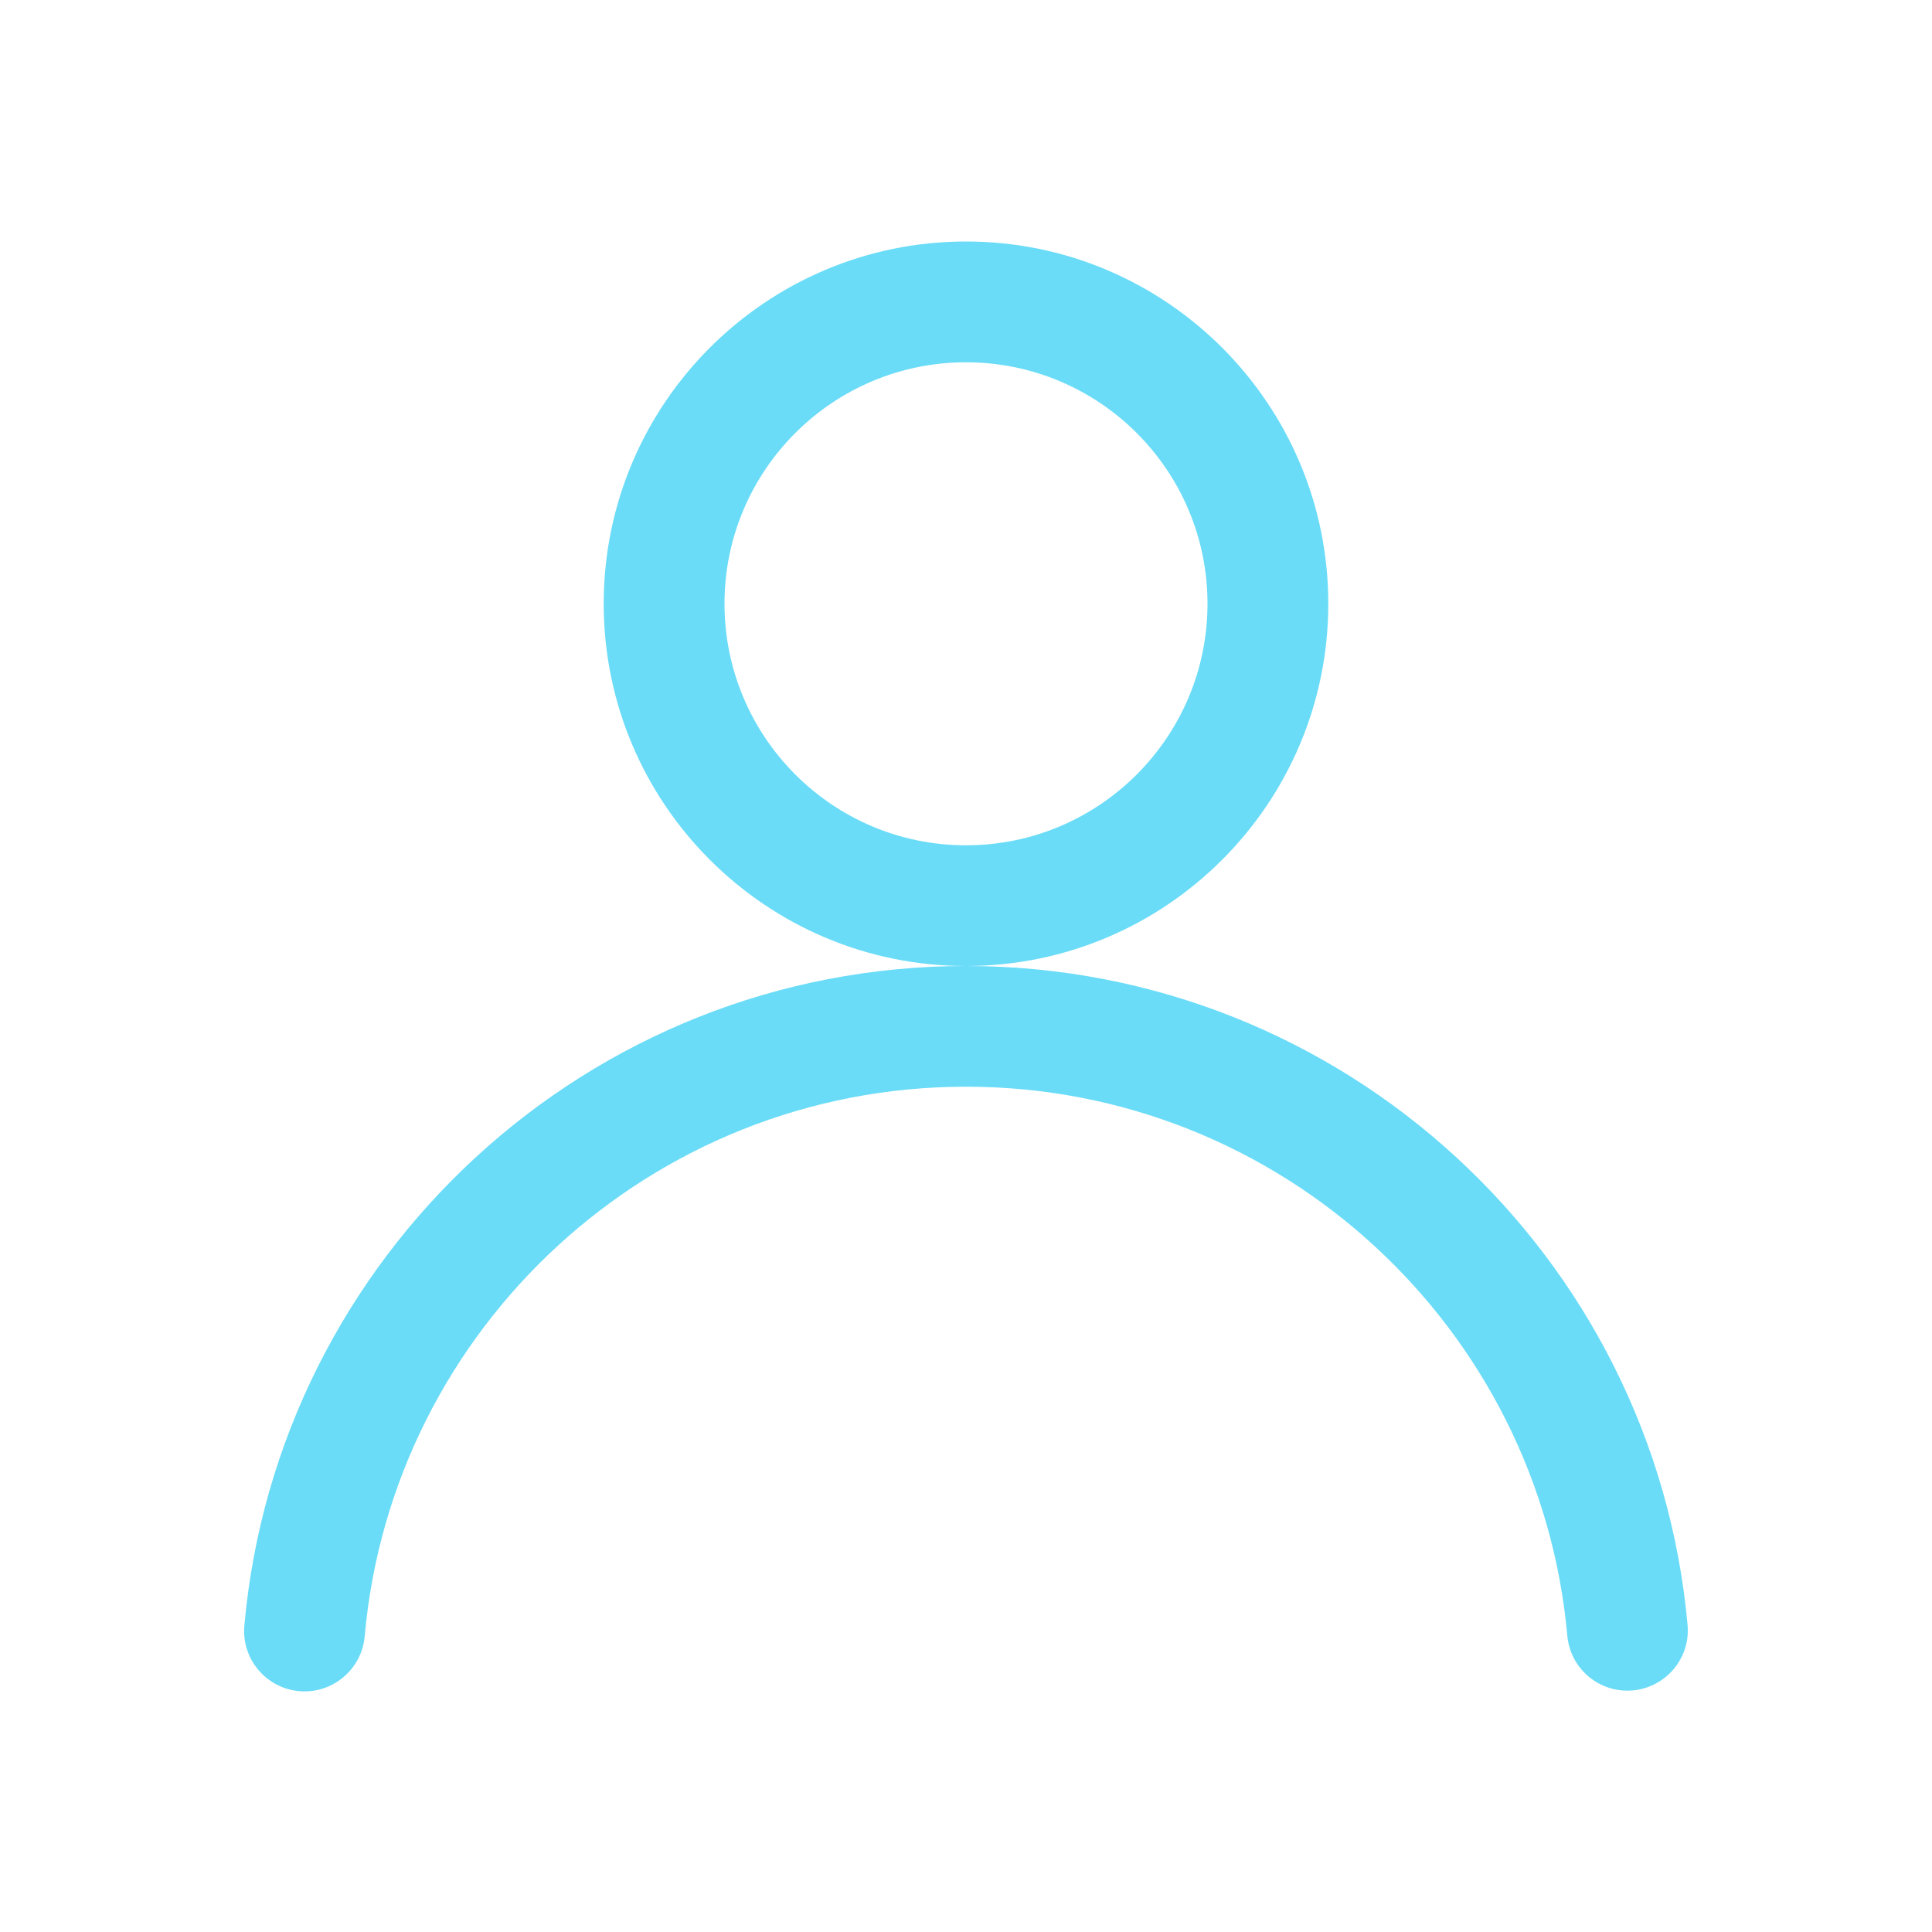 <svg width="21" height="21" viewBox="0 0 21 21" fill="none" xmlns="http://www.w3.org/2000/svg">
<path fill-rule="evenodd" clip-rule="evenodd" d="M10.5 2.625C8.327 2.625 6.562 4.39 6.562 6.562C6.562 8.735 8.327 10.5 10.5 10.5C12.673 10.5 14.438 8.735 14.438 6.562C14.438 4.39 12.673 2.625 10.5 2.625ZM10.5 3.938C11.949 3.938 13.125 5.114 13.125 6.562C13.125 8.011 11.949 9.188 10.5 9.188C9.051 9.188 7.875 8.011 7.875 6.562C7.875 5.114 9.051 3.938 10.5 3.938Z" fill="#6ADCF7"/>
<path fill-rule="evenodd" clip-rule="evenodd" d="M3.964 17.786C4.261 14.44 7.076 11.812 10.5 11.812C13.921 11.812 16.735 14.436 17.036 17.779C17.068 18.14 17.387 18.407 17.748 18.374C18.109 18.341 18.376 18.023 18.343 17.662C17.982 13.649 14.606 10.5 10.5 10.5C6.391 10.5 3.014 13.654 2.656 17.67C2.624 18.031 2.891 18.35 3.252 18.382C3.613 18.414 3.932 18.147 3.964 17.786Z" fill="#6ADCF7"/>
</svg>
